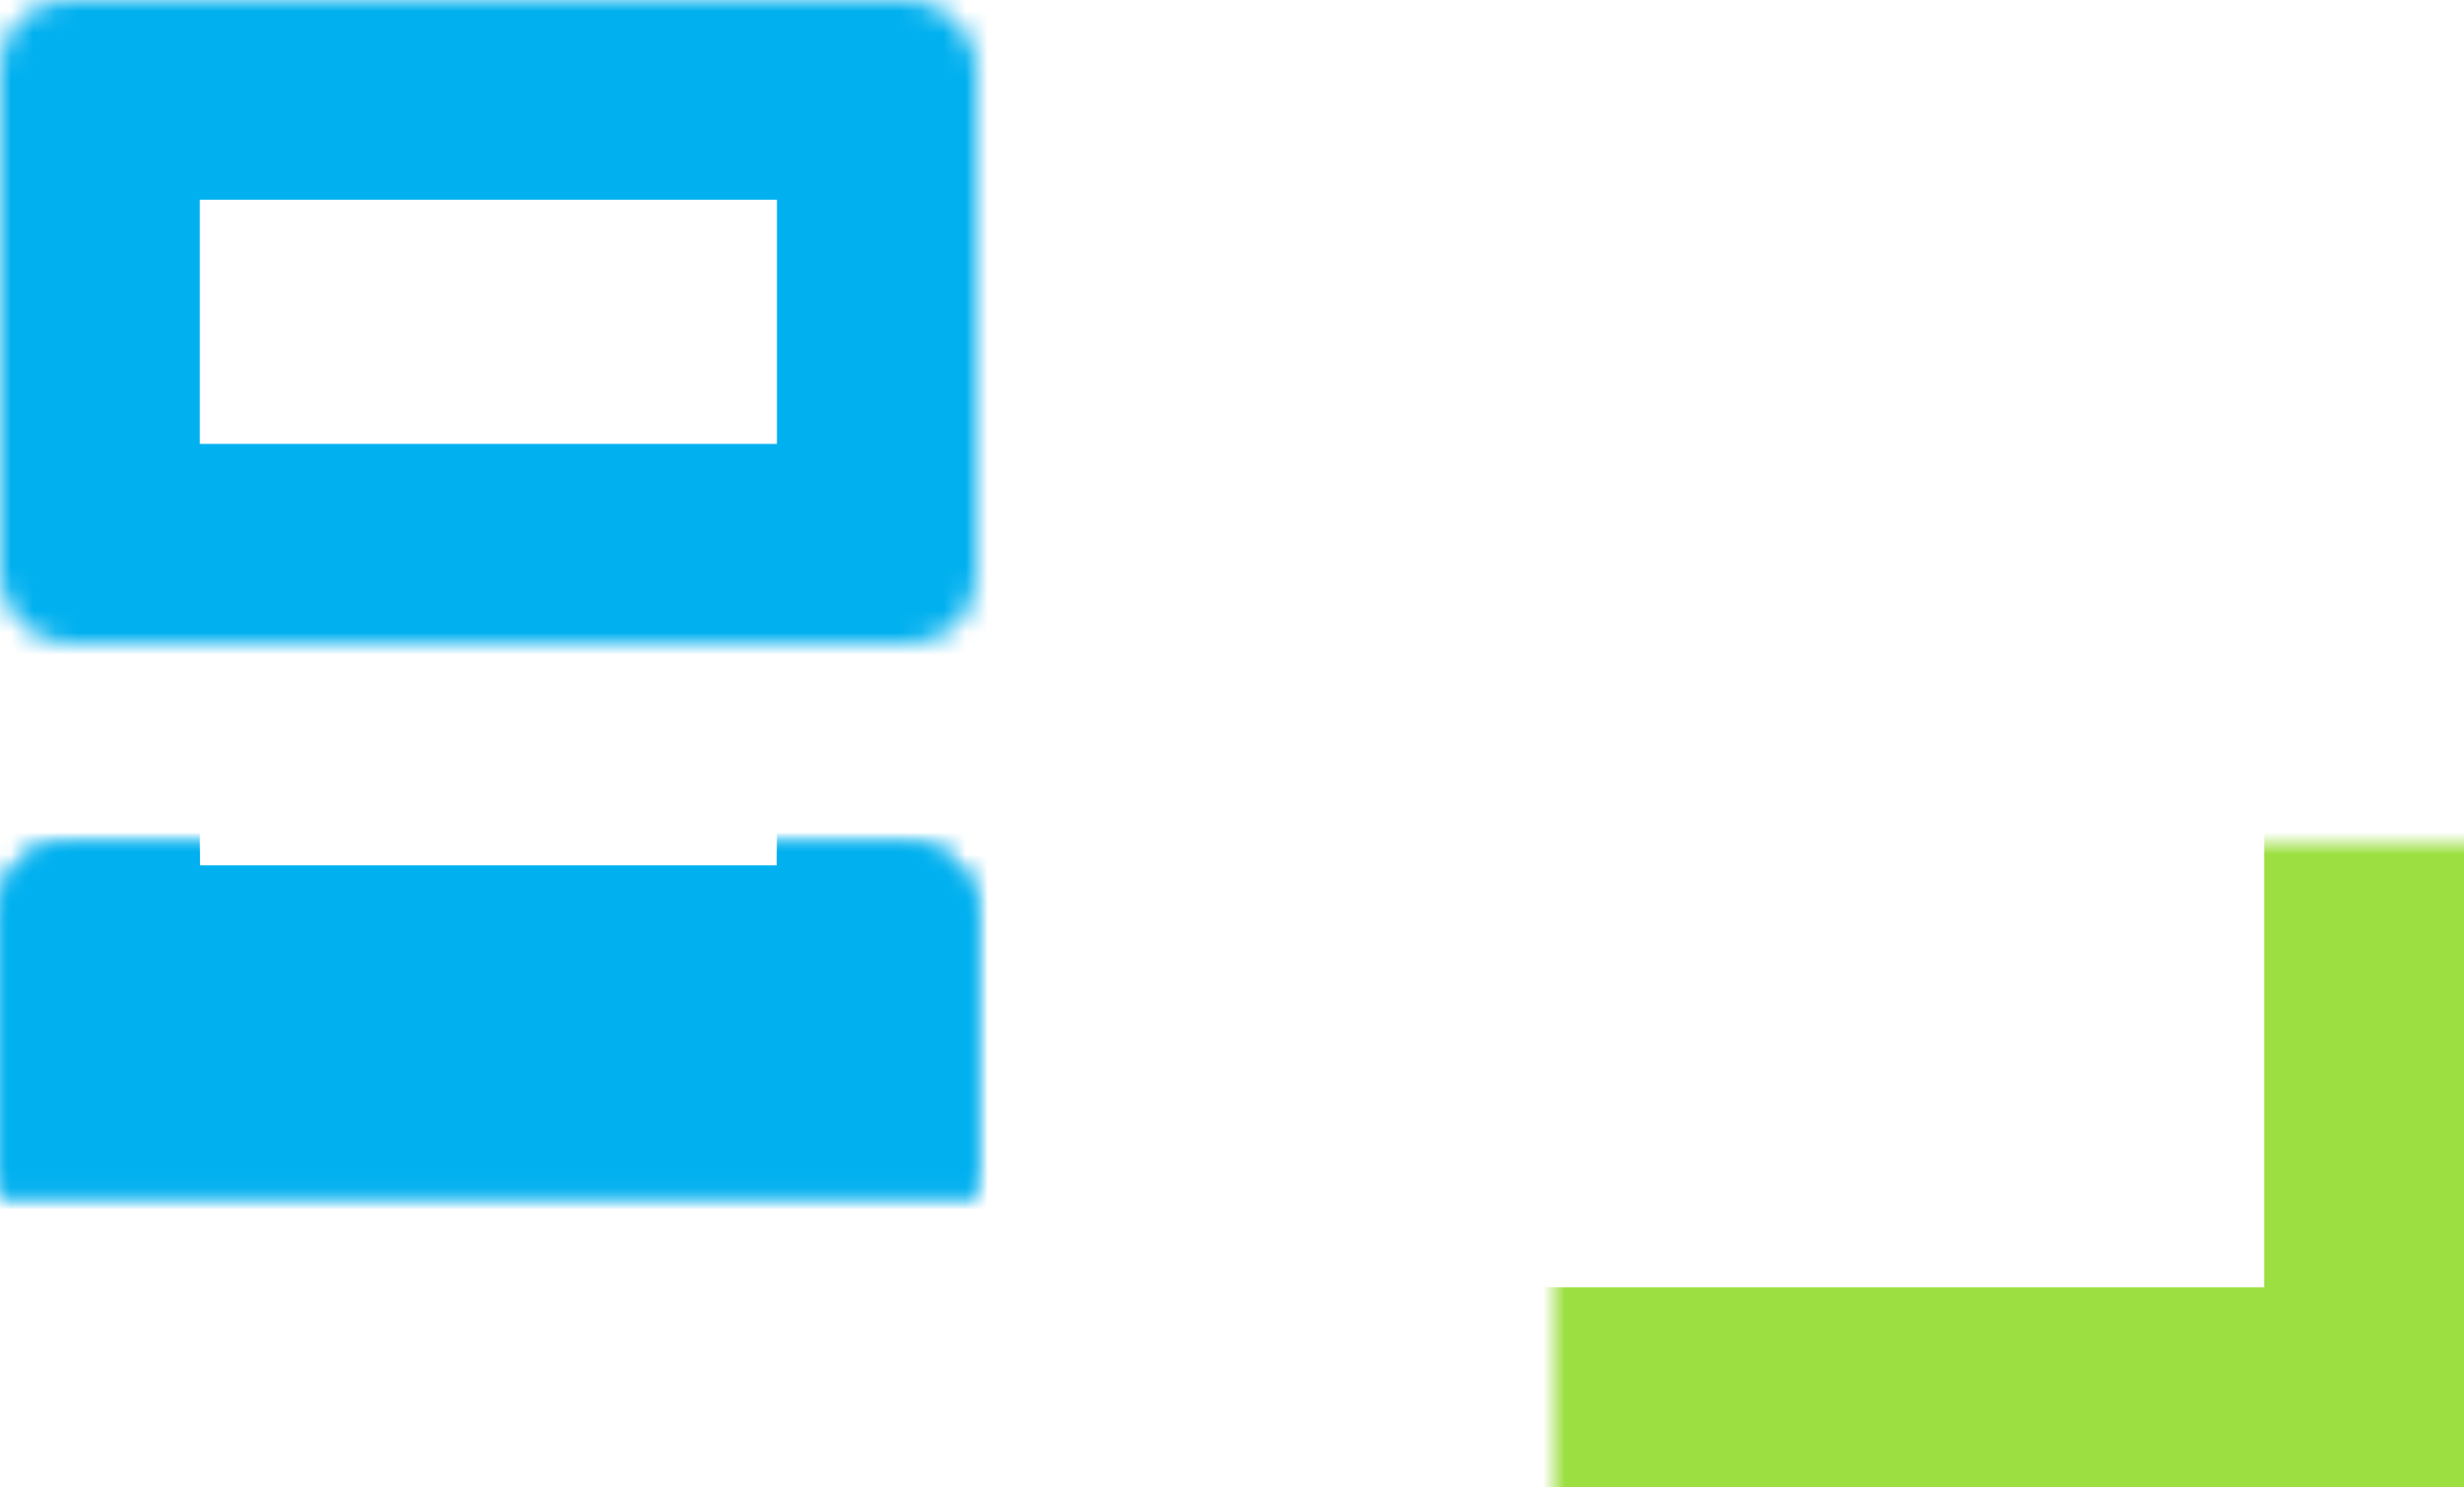 <?xml version="1.0" encoding="UTF-8"?> <svg xmlns="http://www.w3.org/2000/svg" width="111" height="67" viewBox="0 0 111 67" fill="none"><mask id="path-1-inside-1_1461_2" fill="white"><rect x="51" y="38" width="44" height="29" rx="3"></rect></mask><rect x="51" y="38" width="44" height="29" rx="3" stroke="#9BDF41" stroke-width="18" mask="url(#path-1-inside-1_1461_2)"></rect><mask id="path-2-inside-2_1461_2" fill="white"><rect x="35" y="19" width="76" height="48" rx="3"></rect></mask><rect x="35" y="19" width="76" height="48" rx="3" stroke="#9BDF41" stroke-width="18" mask="url(#path-2-inside-2_1461_2)"></rect><mask id="path-3-inside-3_1461_2" fill="white"><rect y="38" width="44" height="29" rx="3"></rect></mask><rect y="38" width="44" height="29" rx="3" stroke="#00B0EF" stroke-width="18" mask="url(#path-3-inside-3_1461_2)"></rect><mask id="path-4-inside-4_1461_2" fill="white"><rect y="19" width="44" height="29" rx="3"></rect></mask><rect y="19" width="44" height="29" rx="3" stroke="#00B0EF" stroke-width="18" mask="url(#path-4-inside-4_1461_2)"></rect><mask id="path-5-inside-5_1461_2" fill="white"><rect y="19" width="44" height="29" rx="3"></rect></mask><rect y="19" width="44" height="29" rx="3" stroke="#00B0EF" stroke-width="18" mask="url(#path-5-inside-5_1461_2)"></rect><mask id="path-6-inside-6_1461_2" fill="white"><rect width="44" height="29" rx="3"></rect></mask><rect width="44" height="29" rx="3" stroke="#00B0EF" stroke-width="18" mask="url(#path-6-inside-6_1461_2)"></rect></svg> 